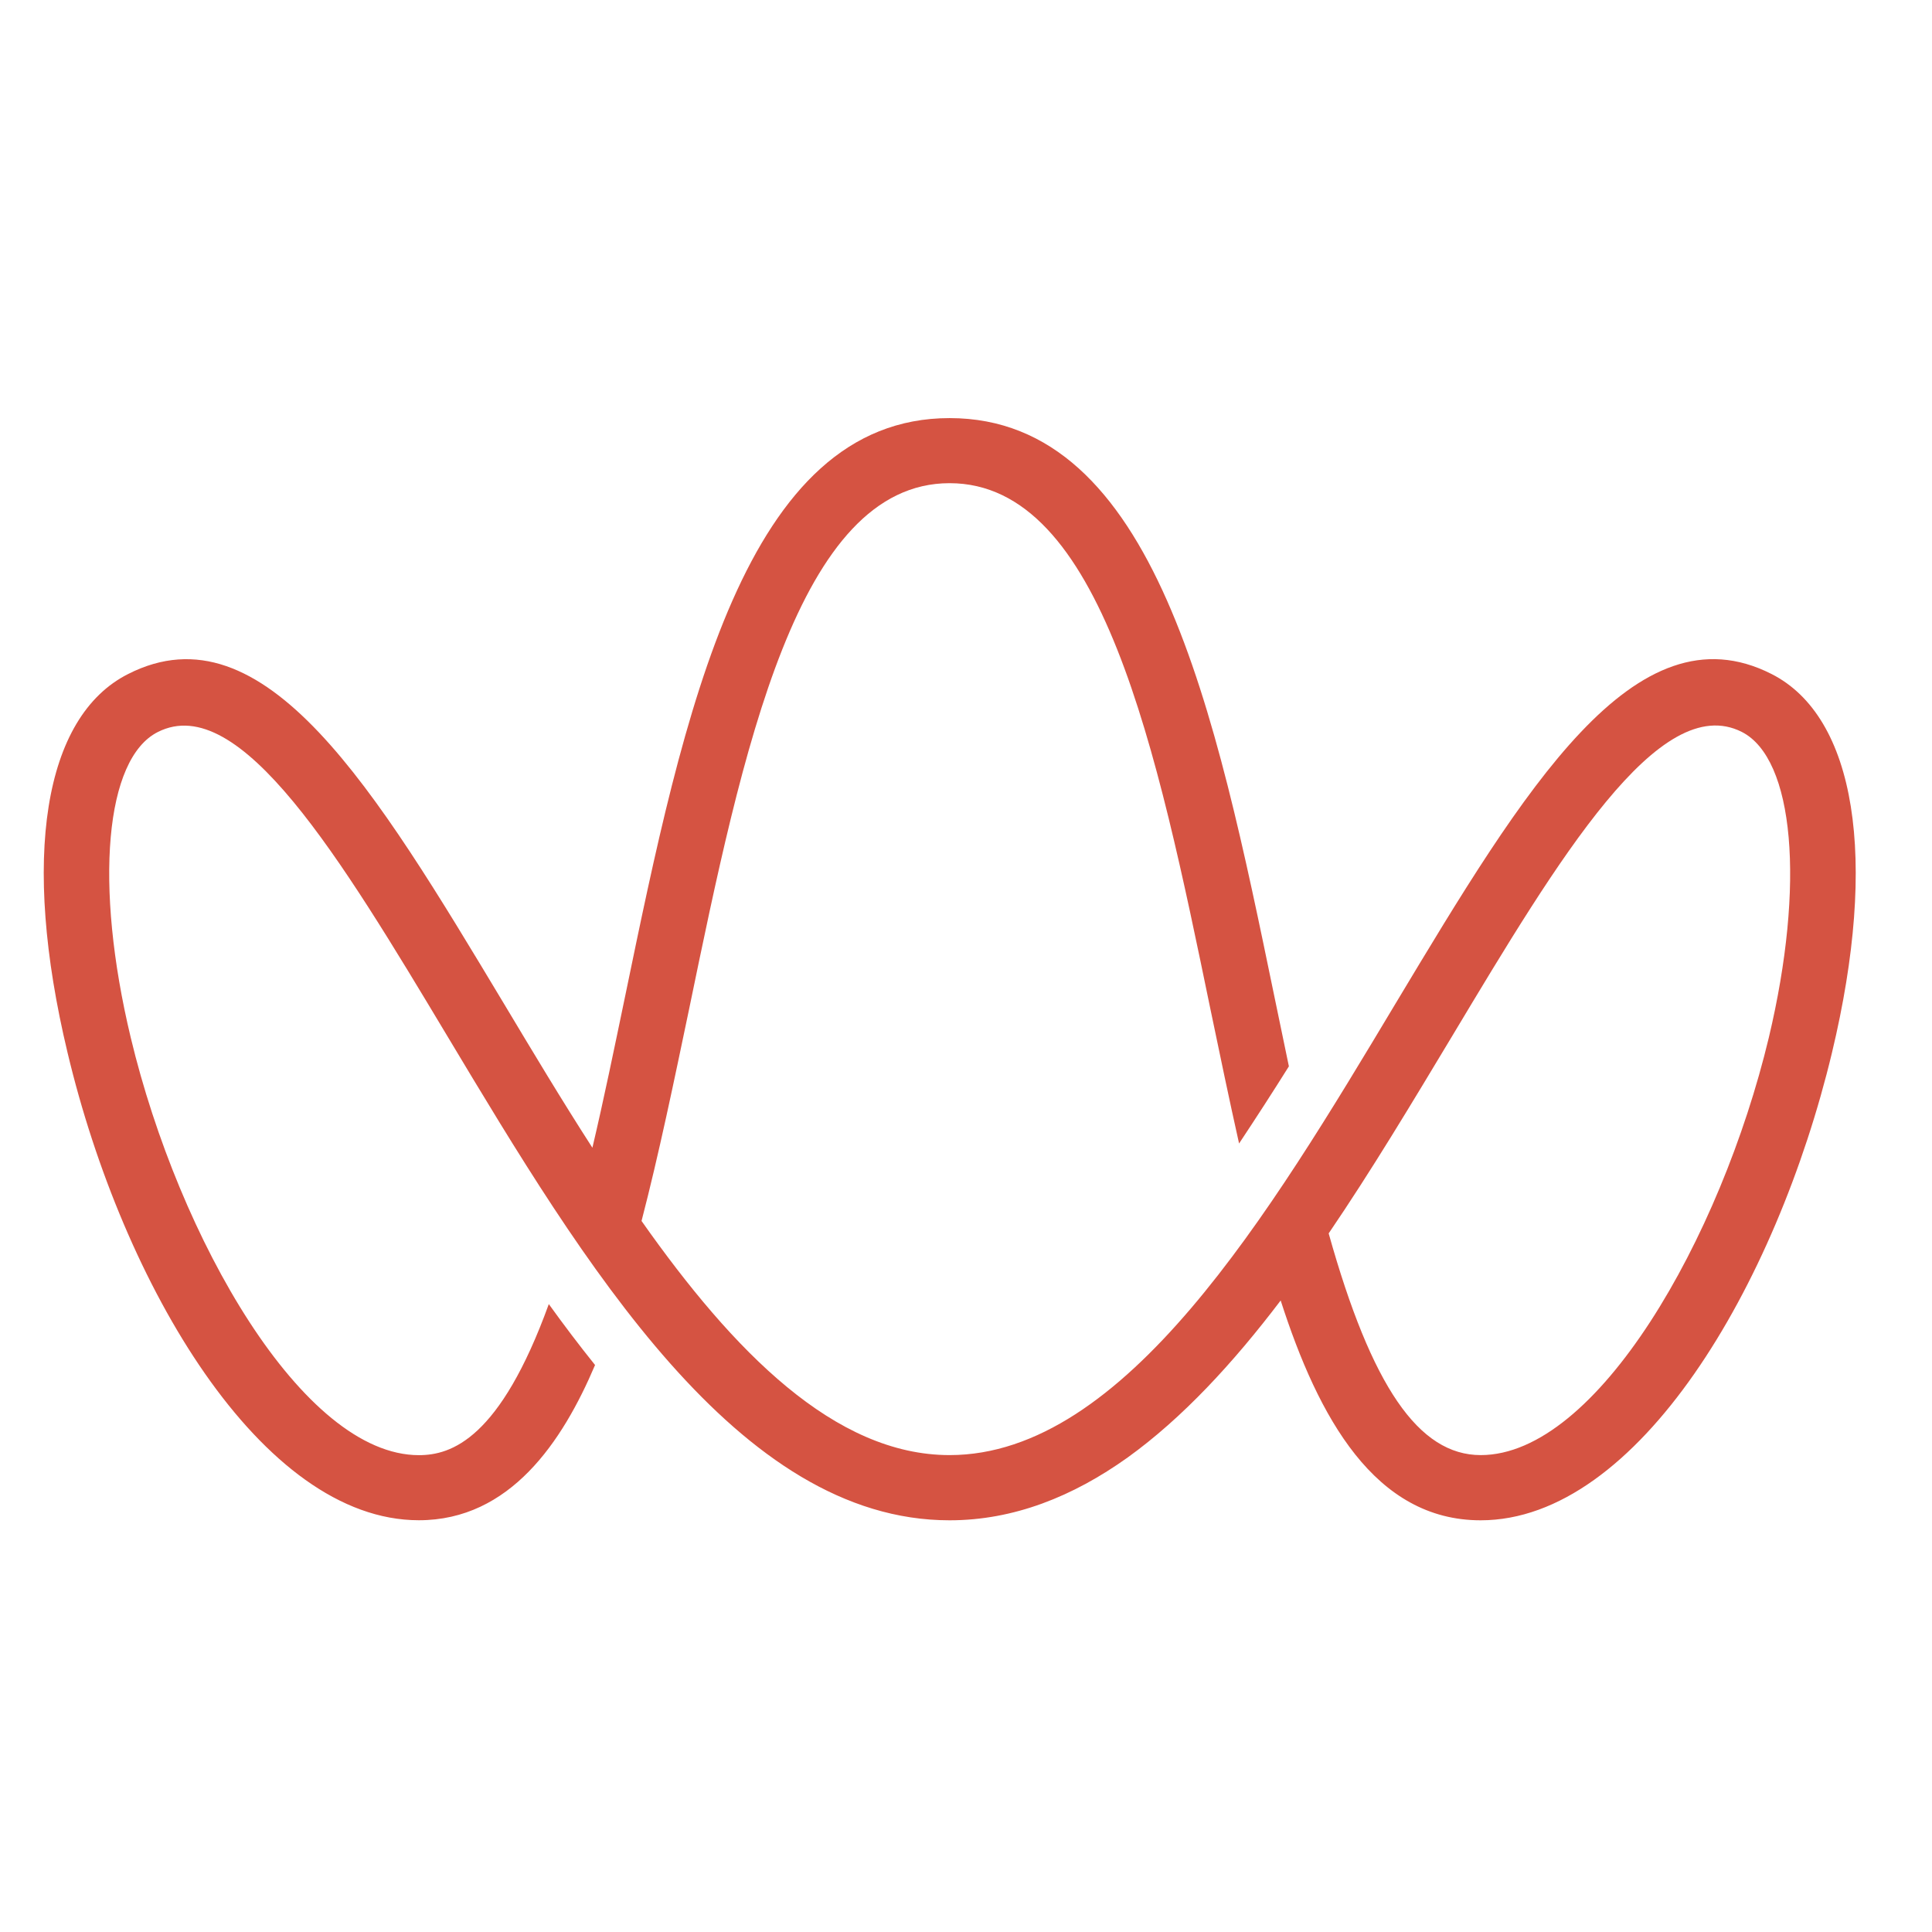 <?xml version="1.0" encoding="utf-8"?>
<!-- Generator: Adobe Illustrator 16.0.0, SVG Export Plug-In . SVG Version: 6.00 Build 0)  -->
<!DOCTYPE svg PUBLIC "-//W3C//DTD SVG 1.1//EN" "http://www.w3.org/Graphics/SVG/1.1/DTD/svg11.dtd">
<svg version="1.1" id="Calque_1" xmlns="http://www.w3.org/2000/svg" xmlns:xlink="http://www.w3.org/1999/xlink" x="0px" y="0px"
	 width="32px" height="32px" viewBox="0 0 32 32" enable-background="new 0 0 32 32" xml:space="preserve">
<g>
	<path fill="#D55342" d="M29.341,11.163c-2.26-1.148-4.094,1.909-6.219,5.447c-2.103,3.51-4.491,7.491-7.394,7.491
		c-1.898,0-3.576-1.71-5.102-3.878c0.287-1.104,0.54-2.324,0.788-3.51c0.885-4.282,1.796-8.71,4.314-8.71
		c2.523,0,3.436,4.428,4.32,8.71c0.157,0.754,0.313,1.504,0.475,2.227c0.279-0.421,0.555-0.847,0.825-1.278
		c-0.081-0.388-0.162-0.776-0.243-1.17c-0.971-4.703-1.974-9.567-5.377-9.567c-3.397,0-4.4,4.864-5.372,9.567
		c-0.183,0.879-0.356,1.721-0.544,2.518c-0.507-0.786-0.998-1.606-1.473-2.399c-2.125-3.538-3.958-6.596-6.217-5.447
		c-1.402,0.707-1.774,3.053-1.003,6.272c0.917,3.851,3.214,7.744,5.819,7.744c1.51,0,2.378-1.3,2.918-2.571
		c-0.265-0.33-0.518-0.665-0.766-1.009c-0.809,2.232-1.613,2.502-2.152,2.502c-1.925,0-3.974-3.586-4.772-6.914
		c-0.609-2.54-0.426-4.622,0.447-5.063c1.36-0.69,3.031,2.092,4.8,5.042c2.254,3.76,4.811,8.014,8.315,8.014
		c1.063,0,2.044-0.394,2.949-1.04c0.907-0.653,1.748-1.564,2.535-2.601c0.626,1.947,1.563,3.641,3.312,3.641
		c2.604,0,4.896-3.894,5.819-7.744C31.115,14.215,30.737,11.87,29.341,11.163z M29.297,17.187c-0.798,3.328-2.847,6.914-4.772,6.914
		c-1.025,0-1.807-1.133-2.518-3.672c0.716-1.052,1.391-2.18,2.043-3.264c1.769-2.95,3.436-5.732,4.8-5.042
		C29.718,12.565,29.901,14.647,29.297,17.187z"/>
</g>
</svg>
